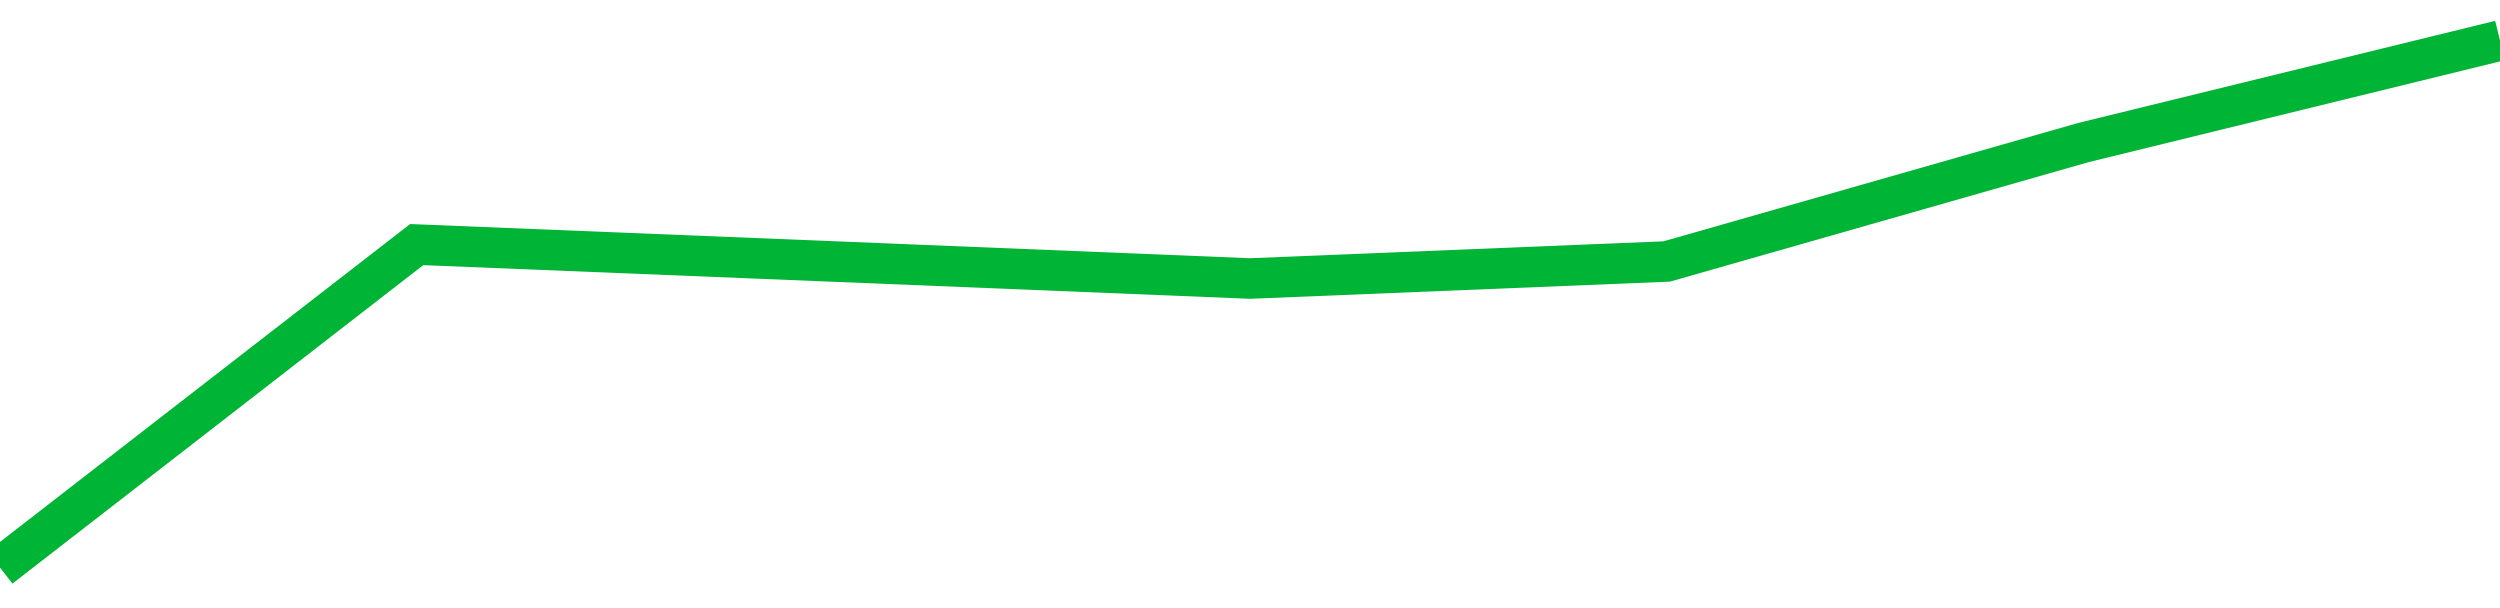 <!-- Generated with https://github.com/jxxe/sparkline/ --><svg viewBox="0 0 185 45" class="sparkline" xmlns="http://www.w3.org/2000/svg"><path class="sparkline--fill" d="M 0 42 L 0 42 L 30.833 18.1 L 61.667 19.35 L 92.5 20.61 L 123.333 19.35 L 154.167 10.55 L 185 3 V 45 L 0 45 Z" stroke="none" fill="none" ></path><path class="sparkline--line" d="M 0 42 L 0 42 L 30.833 18.1 L 61.667 19.35 L 92.5 20.61 L 123.333 19.35 L 154.167 10.55 L 185 3" fill="none" stroke-width="3" stroke="#00B436" ></path></svg>
